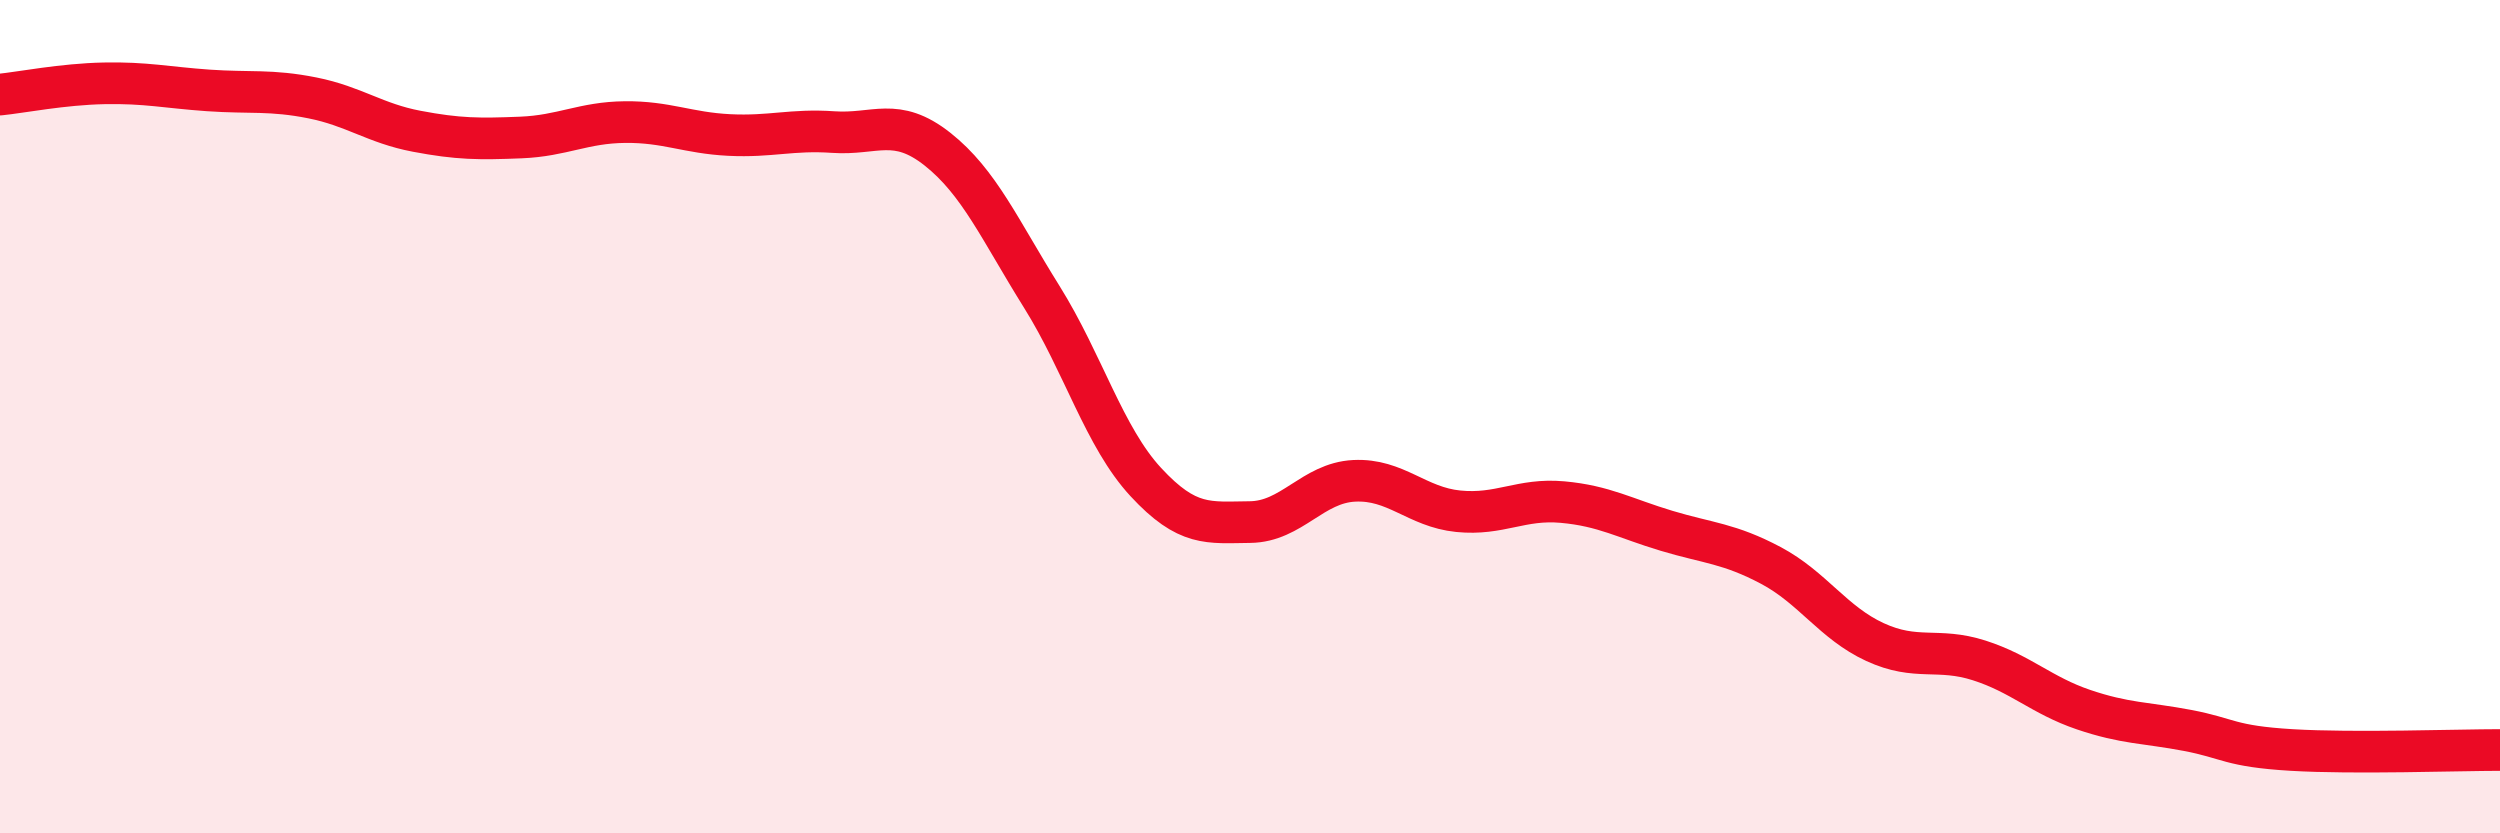 
    <svg width="60" height="20" viewBox="0 0 60 20" xmlns="http://www.w3.org/2000/svg">
      <path
        d="M 0,2.27 C 0.5,2.22 1.5,2.02 2.5,2 C 3.5,1.98 4,2.1 5,2.17 C 6,2.24 6.5,2.15 7.5,2.35 C 8.5,2.55 9,2.96 10,3.15 C 11,3.34 11.5,3.34 12.5,3.3 C 13.5,3.26 14,2.94 15,2.93 C 16,2.92 16.5,3.19 17.5,3.24 C 18.5,3.29 19,3.1 20,3.17 C 21,3.24 21.5,2.79 22.5,3.58 C 23.5,4.37 24,5.52 25,7.12 C 26,8.72 26.5,10.49 27.5,11.57 C 28.5,12.65 29,12.54 30,12.53 C 31,12.52 31.5,11.59 32.5,11.54 C 33.5,11.49 34,12.17 35,12.27 C 36,12.37 36.5,11.96 37.5,12.05 C 38.5,12.14 39,12.44 40,12.74 C 41,13.04 41.5,13.04 42.5,13.57 C 43.5,14.1 44,14.95 45,15.41 C 46,15.87 46.5,15.53 47.5,15.85 C 48.5,16.17 49,16.69 50,17.03 C 51,17.37 51.5,17.34 52.5,17.53 C 53.5,17.72 53.5,17.91 55,18 C 56.5,18.09 59,18 60,18L60 20L0 20Z"
        fill="#EB0A25"
        opacity="0.1"
        stroke-linecap="round"
        stroke-linejoin="round"
      />
      <path
        d="M 0,2.27 C 0.5,2.22 1.5,2.02 2.5,2 C 3.5,1.98 4,2.1 5,2.17 C 6,2.24 6.5,2.15 7.5,2.35 C 8.5,2.55 9,2.96 10,3.15 C 11,3.34 11.5,3.34 12.5,3.3 C 13.5,3.26 14,2.94 15,2.93 C 16,2.92 16.5,3.19 17.5,3.24 C 18.5,3.29 19,3.1 20,3.17 C 21,3.24 21.5,2.79 22.5,3.58 C 23.5,4.37 24,5.52 25,7.12 C 26,8.72 26.5,10.49 27.5,11.57 C 28.5,12.65 29,12.54 30,12.53 C 31,12.52 31.5,11.59 32.5,11.54 C 33.5,11.49 34,12.17 35,12.27 C 36,12.37 36.5,11.96 37.5,12.05 C 38.5,12.14 39,12.44 40,12.74 C 41,13.04 41.5,13.04 42.5,13.57 C 43.5,14.1 44,14.95 45,15.41 C 46,15.87 46.5,15.53 47.5,15.85 C 48.5,16.17 49,16.69 50,17.03 C 51,17.37 51.5,17.34 52.5,17.53 C 53.5,17.72 53.5,17.91 55,18 C 56.5,18.09 59,18 60,18"
        stroke="#EB0A25"
        stroke-width="1"
        fill="none"
        stroke-linecap="round"
        stroke-linejoin="round"
      />
    </svg>
  